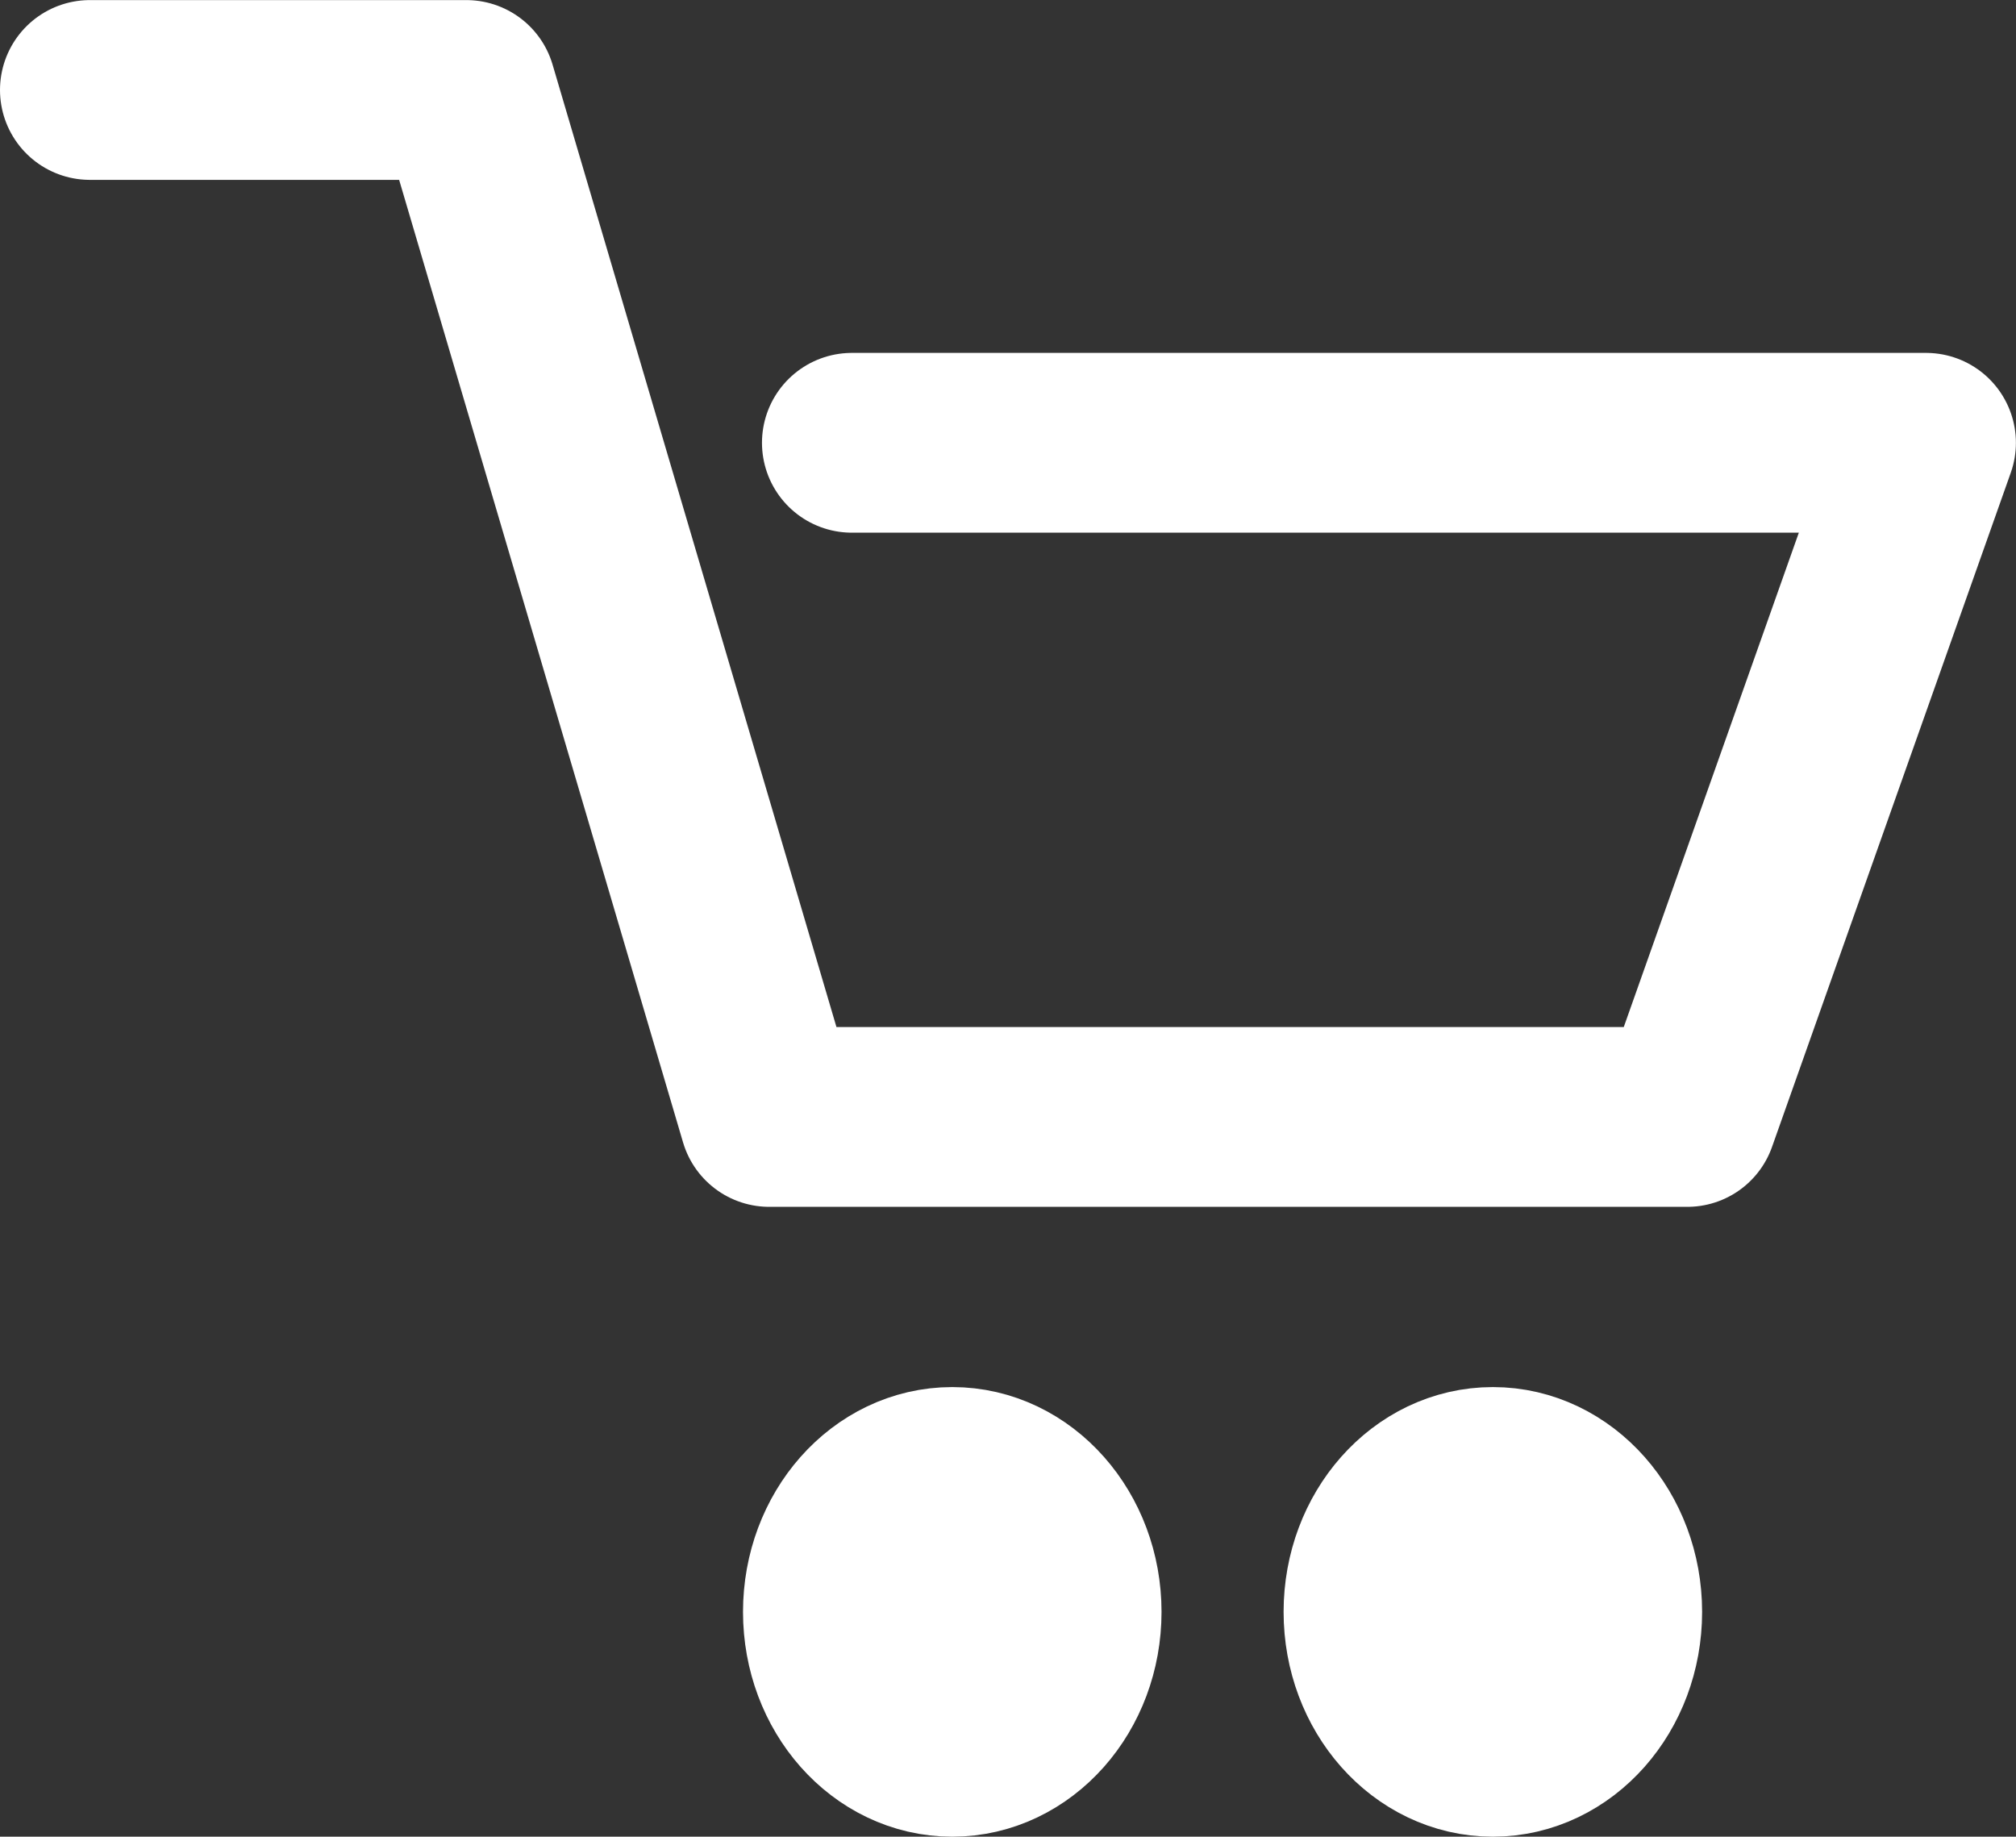<svg xmlns="http://www.w3.org/2000/svg" width="22.428" height="20.433" viewBox="0 0 22.428 20.433">
  <rect x="0" y="0" width="22.428" height="20.433" fill="#333333" stroke="none"/>
  <g id="cart-icon" transform="translate(-594.5 -2550.683)">
    <path id="Path_2268" data-name="Path 2268" d="M13.477,8.925h11.95l-2.656,7.5H12.558L9.188,5H5" transform="translate(590.5 2546.684)" fill="none" stroke="#fff" stroke-linecap="round" stroke-linejoin="round" stroke-width="2"/>
    <ellipse id="Ellipse_3" data-name="Ellipse 3" cx="1.328" cy="1.501" rx="1.328" ry="1.501" transform="translate(603.766 2567.114)" fill="#fff" stroke="#fff" stroke-linecap="round" stroke-linejoin="round" stroke-width="2"/>
    <ellipse id="Ellipse_4" data-name="Ellipse 4" cx="1.328" cy="1.501" rx="1.328" ry="1.501" transform="translate(609.78 2567.114)" fill="#fff" stroke="#fff" stroke-linecap="round" stroke-linejoin="round" stroke-width="2"/>
  </g>
</svg>

